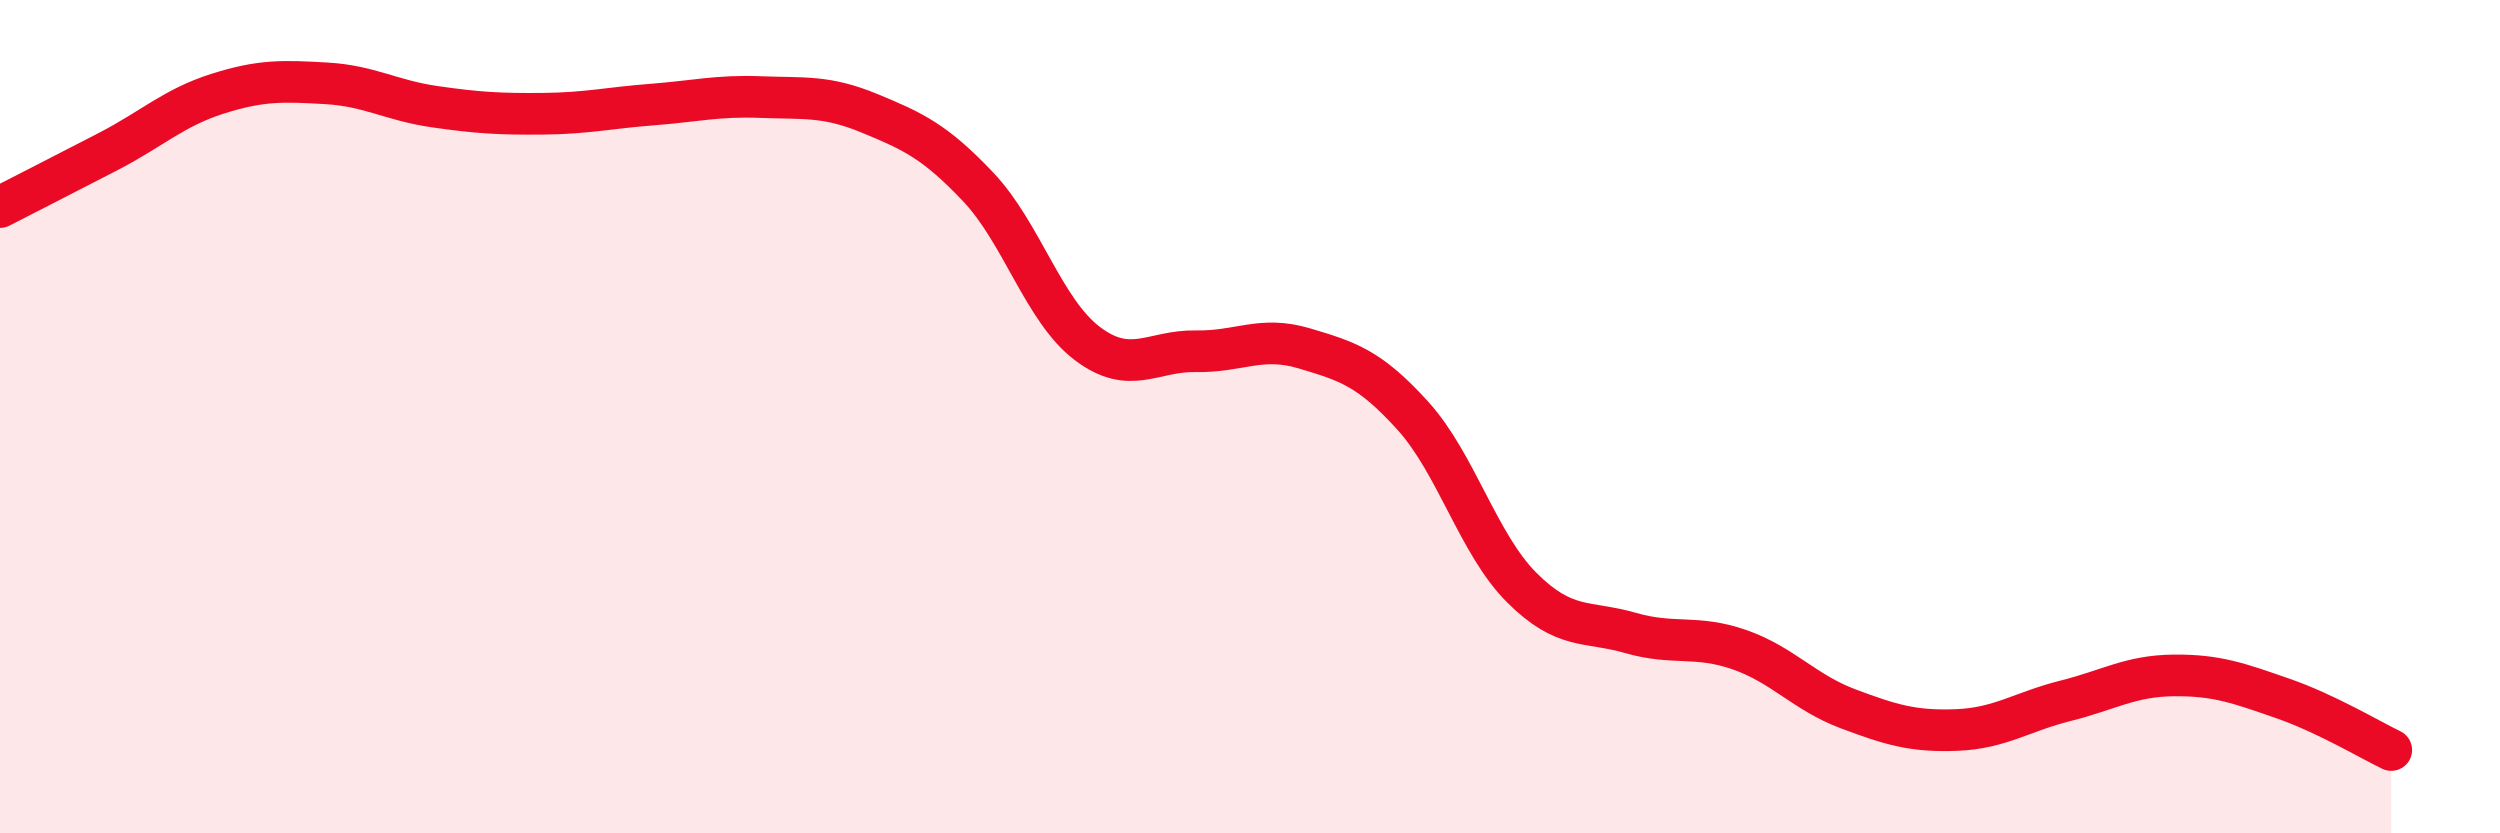 
    <svg width="60" height="20" viewBox="0 0 60 20" xmlns="http://www.w3.org/2000/svg">
      <path
        d="M 0,4.97 C 0.52,4.7 1.57,4.17 2.61,3.63 C 3.65,3.09 4.18,2.58 5.22,2.25 C 6.26,1.92 6.79,1.94 7.83,2 C 8.87,2.06 9.39,2.41 10.43,2.56 C 11.47,2.71 12,2.74 13.04,2.73 C 14.08,2.72 14.61,2.59 15.65,2.51 C 16.69,2.43 17.22,2.29 18.26,2.33 C 19.3,2.37 19.83,2.29 20.87,2.72 C 21.91,3.15 22.44,3.39 23.48,4.49 C 24.52,5.59 25.05,7.45 26.09,8.24 C 27.13,9.03 27.66,8.41 28.7,8.43 C 29.74,8.45 30.26,8.05 31.3,8.36 C 32.34,8.67 32.87,8.83 33.91,9.98 C 34.95,11.13 35.48,13.06 36.52,14.1 C 37.56,15.14 38.09,14.89 39.13,15.19 C 40.17,15.49 40.7,15.23 41.74,15.59 C 42.78,15.95 43.31,16.62 44.35,17.01 C 45.39,17.4 45.92,17.56 46.96,17.52 C 48,17.48 48.53,17.08 49.57,16.82 C 50.61,16.56 51.13,16.22 52.17,16.21 C 53.21,16.2 53.74,16.4 54.78,16.76 C 55.82,17.12 56.87,17.75 57.39,18L57.39 20L0 20Z"
        fill="#EB0A25"
        opacity="0.1"
        stroke-linecap="round"
        stroke-linejoin="round"
      />
      <path
        d="M 0,4.97 C 0.52,4.7 1.57,4.17 2.61,3.63 C 3.65,3.09 4.18,2.58 5.22,2.25 C 6.26,1.92 6.79,1.94 7.83,2 C 8.87,2.06 9.39,2.41 10.43,2.56 C 11.47,2.71 12,2.74 13.04,2.73 C 14.08,2.72 14.61,2.59 15.65,2.51 C 16.69,2.43 17.22,2.29 18.26,2.33 C 19.3,2.37 19.83,2.29 20.87,2.72 C 21.91,3.15 22.44,3.39 23.48,4.49 C 24.52,5.59 25.05,7.45 26.09,8.24 C 27.13,9.03 27.66,8.41 28.7,8.43 C 29.74,8.45 30.26,8.05 31.3,8.36 C 32.34,8.67 32.87,8.83 33.91,9.98 C 34.95,11.13 35.48,13.06 36.52,14.1 C 37.56,15.14 38.09,14.89 39.13,15.19 C 40.17,15.49 40.7,15.23 41.74,15.59 C 42.78,15.95 43.31,16.62 44.35,17.01 C 45.39,17.4 45.92,17.56 46.96,17.52 C 48,17.48 48.53,17.08 49.57,16.82 C 50.61,16.56 51.13,16.22 52.17,16.21 C 53.21,16.2 53.74,16.4 54.78,16.76 C 55.82,17.12 56.87,17.75 57.39,18"
        stroke="#EB0A25"
        stroke-width="1"
        fill="none"
        stroke-linecap="round"
        stroke-linejoin="round"
      />
    </svg>
  